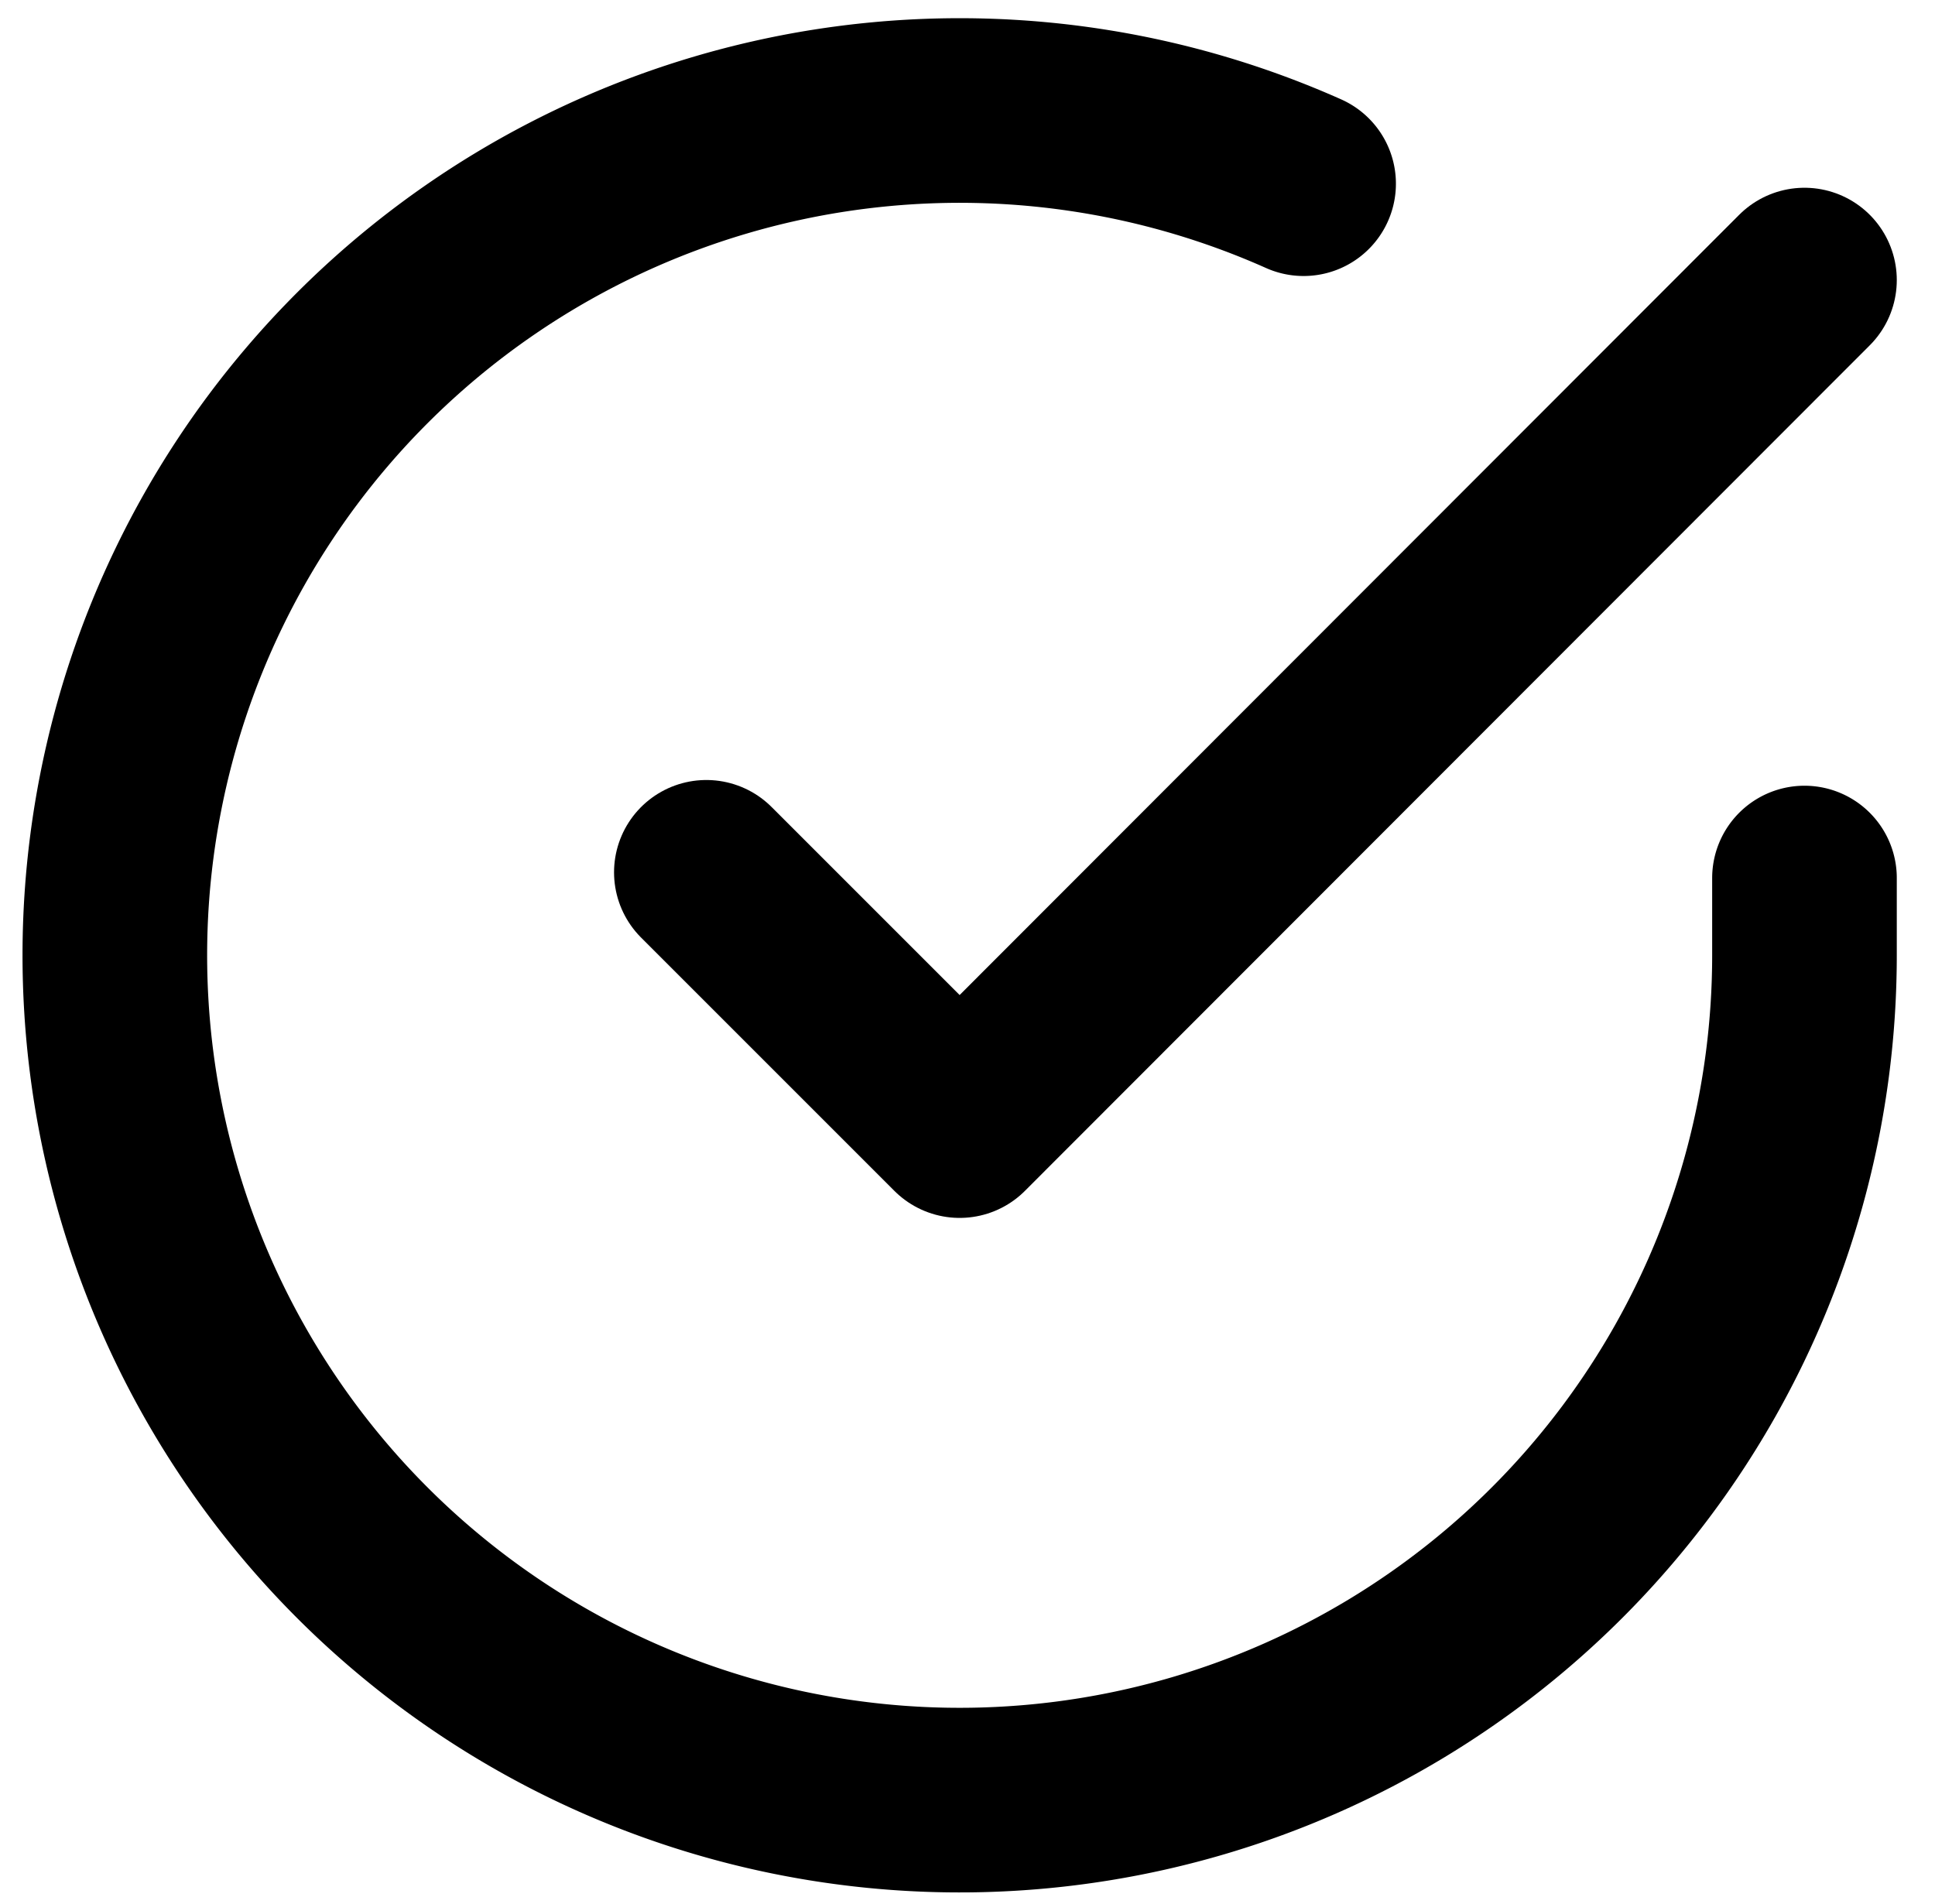 <svg xmlns="http://www.w3.org/2000/svg" width="10.481" height="10.313" viewBox="0 0 10.481 10.313">
    <g data-name="Grupo 3810">
        <path data-name="Trazado 7181" d="M12.151 7.148v.421a4.576 4.576 0 1 1-2.713-4.182" style="fill:none;stroke:#000;stroke-linecap:round;stroke-linejoin:round" transform="translate(-2.377 -2.392)"/>
        <path data-name="Trazado 7182" d="m19.448 6-4.576 4.58L13.5 9.208" transform="translate(-9.674 -4.483)" style="fill:none;stroke:#000;stroke-linecap:round;stroke-linejoin:round"/>
    </g>
</svg>
